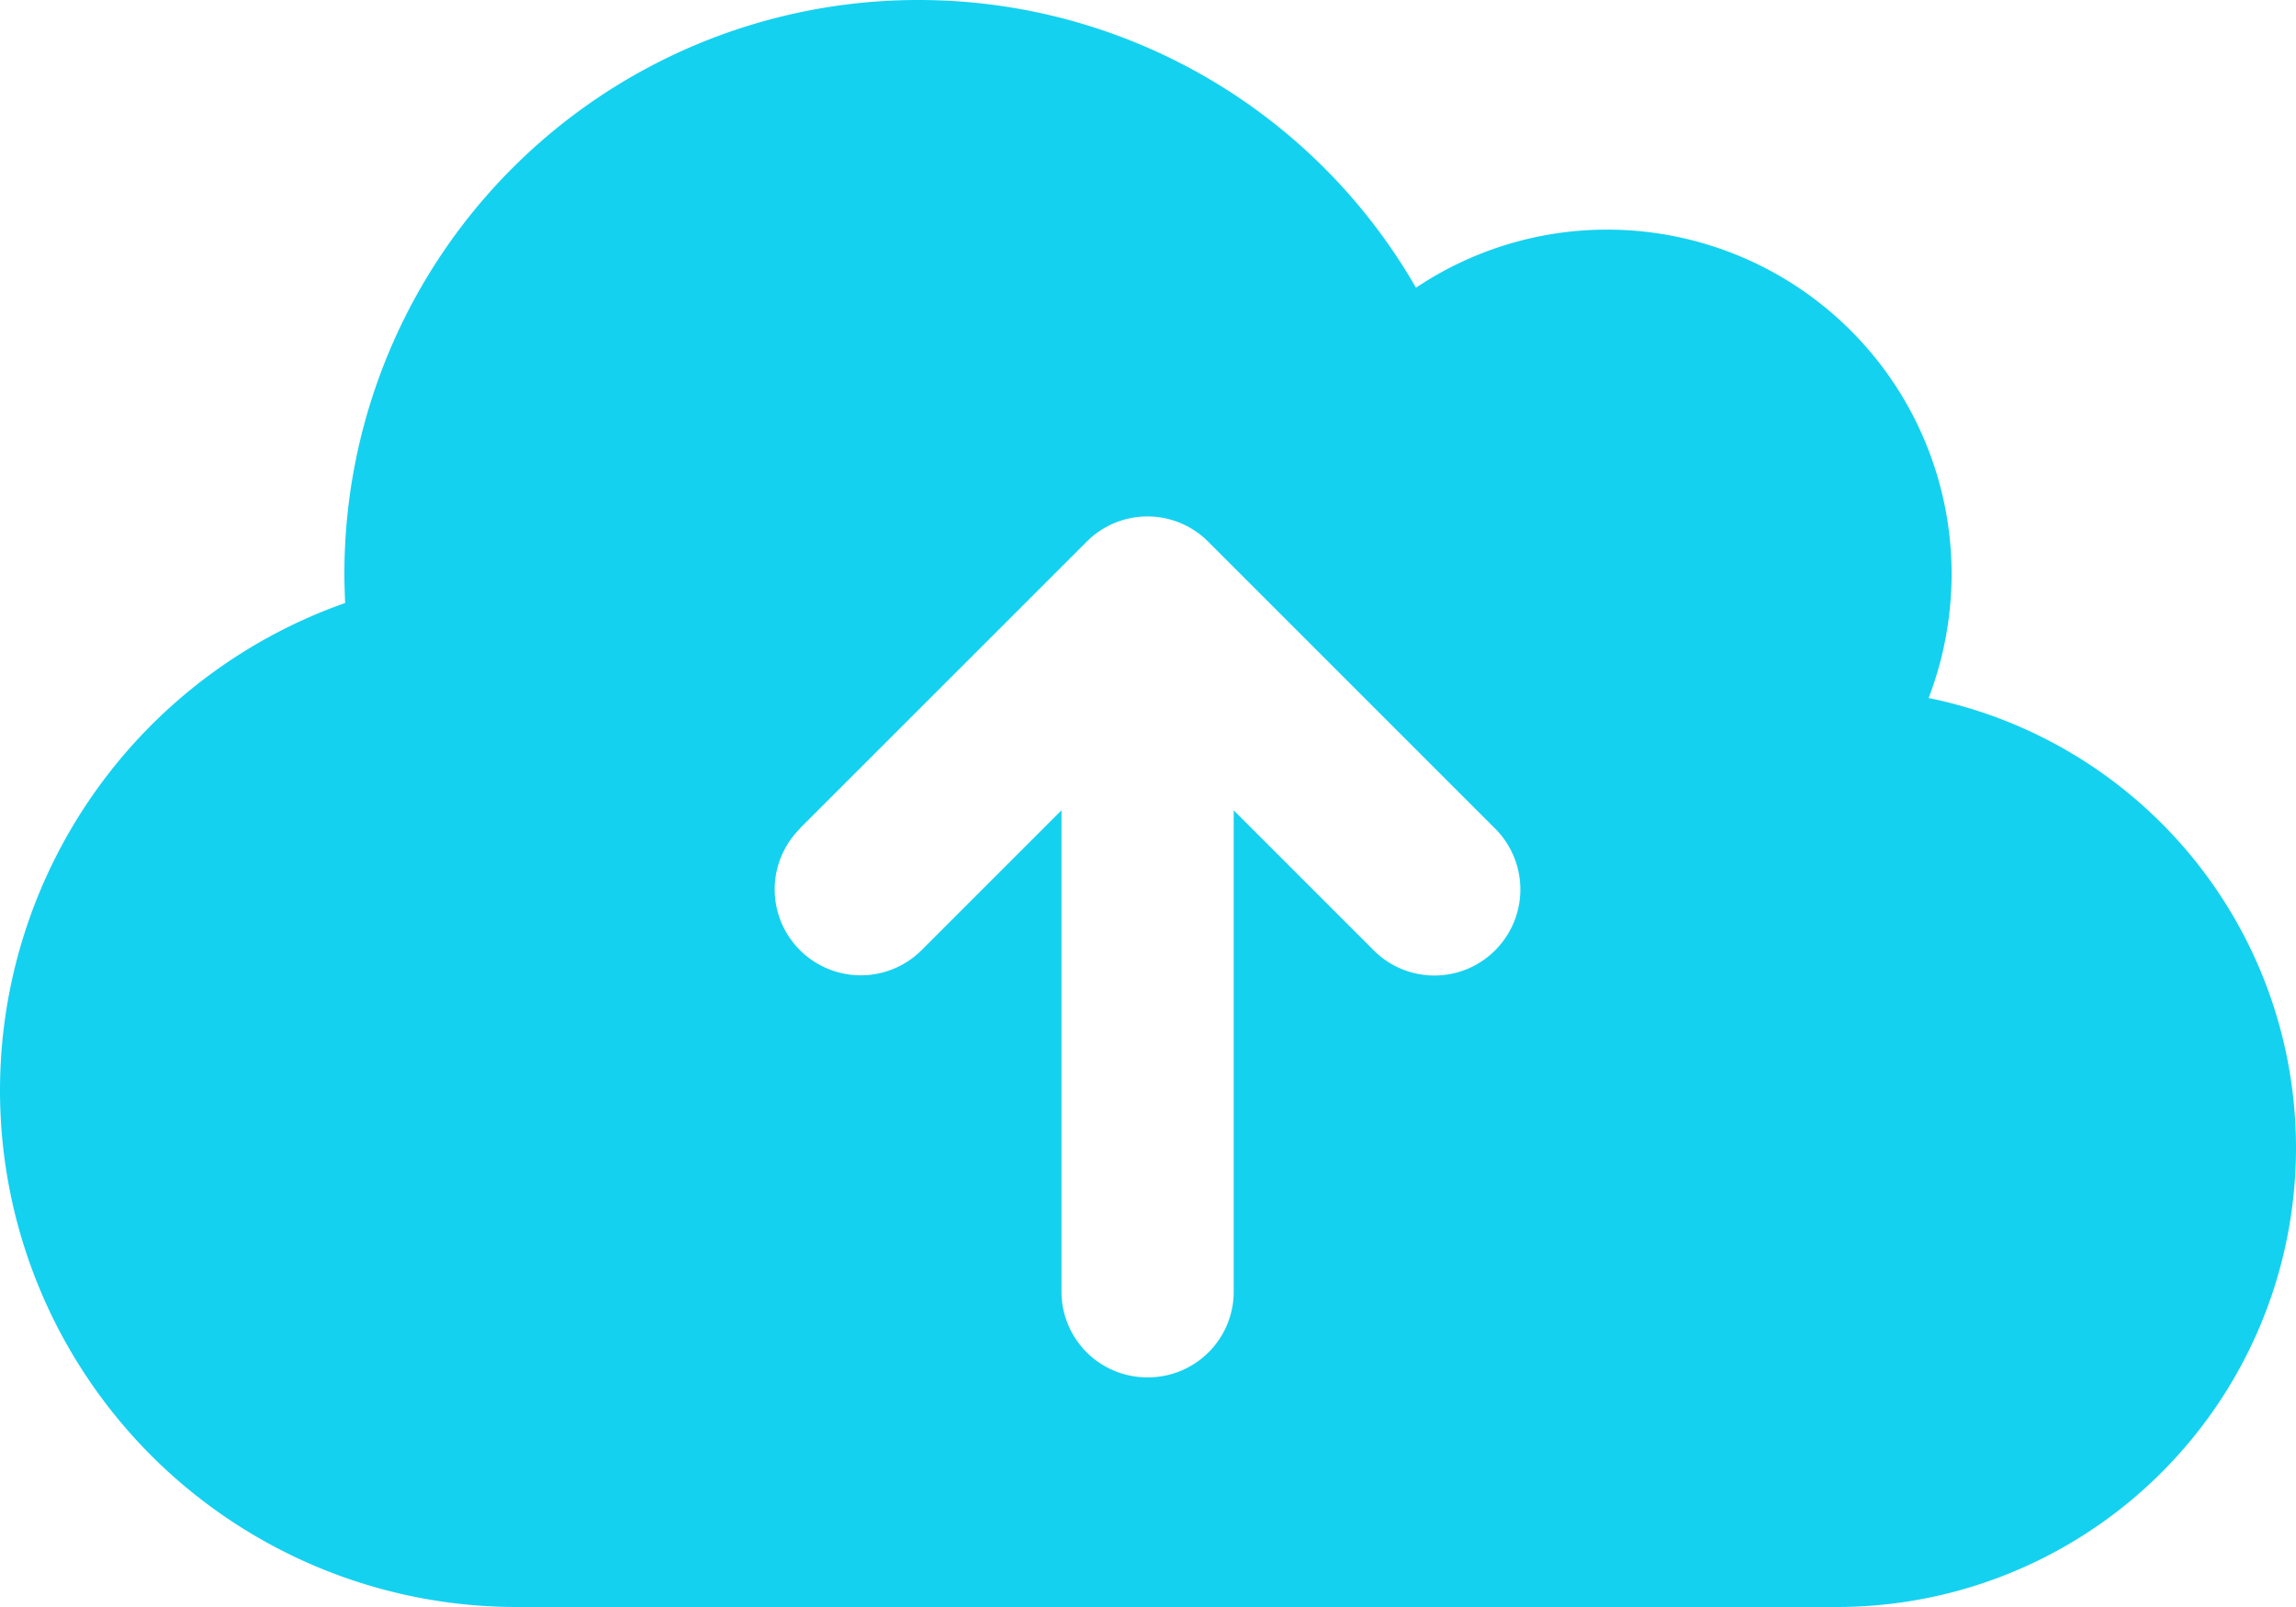 <svg xmlns="http://www.w3.org/2000/svg" width="37.5" height="26.25" viewBox="0 0 37.5 26.25"><path d="M8.438,1.875A8.44,8.44,0,0,1,0-6.562a8.443,8.443,0,0,1,5.637-7.963c-.006-.158-.012-.316-.012-.475A9.372,9.372,0,0,1,15-24.375a9.367,9.367,0,0,1,8.127,4.7,5.6,5.6,0,0,1,3.123-.949A5.626,5.626,0,0,1,31.875-15a5.688,5.688,0,0,1-.375,2.027,7.5,7.5,0,0,1,6,7.348,7.5,7.5,0,0,1-7.5,7.5H8.437ZM13.066-10.84a1.4,1.4,0,0,0,0,1.986,1.406,1.406,0,0,0,1.986,0l2.285-2.285v7.857a1.4,1.4,0,0,0,1.406,1.406A1.4,1.4,0,0,0,20.15-3.281v-7.857l2.285,2.285a1.4,1.4,0,0,0,1.986,0,1.406,1.406,0,0,0,0-1.986l-4.687-4.687a1.4,1.4,0,0,0-1.986,0L13.061-10.84Z" transform="translate(0 24.375)" fill="#14d1f0"/></svg>